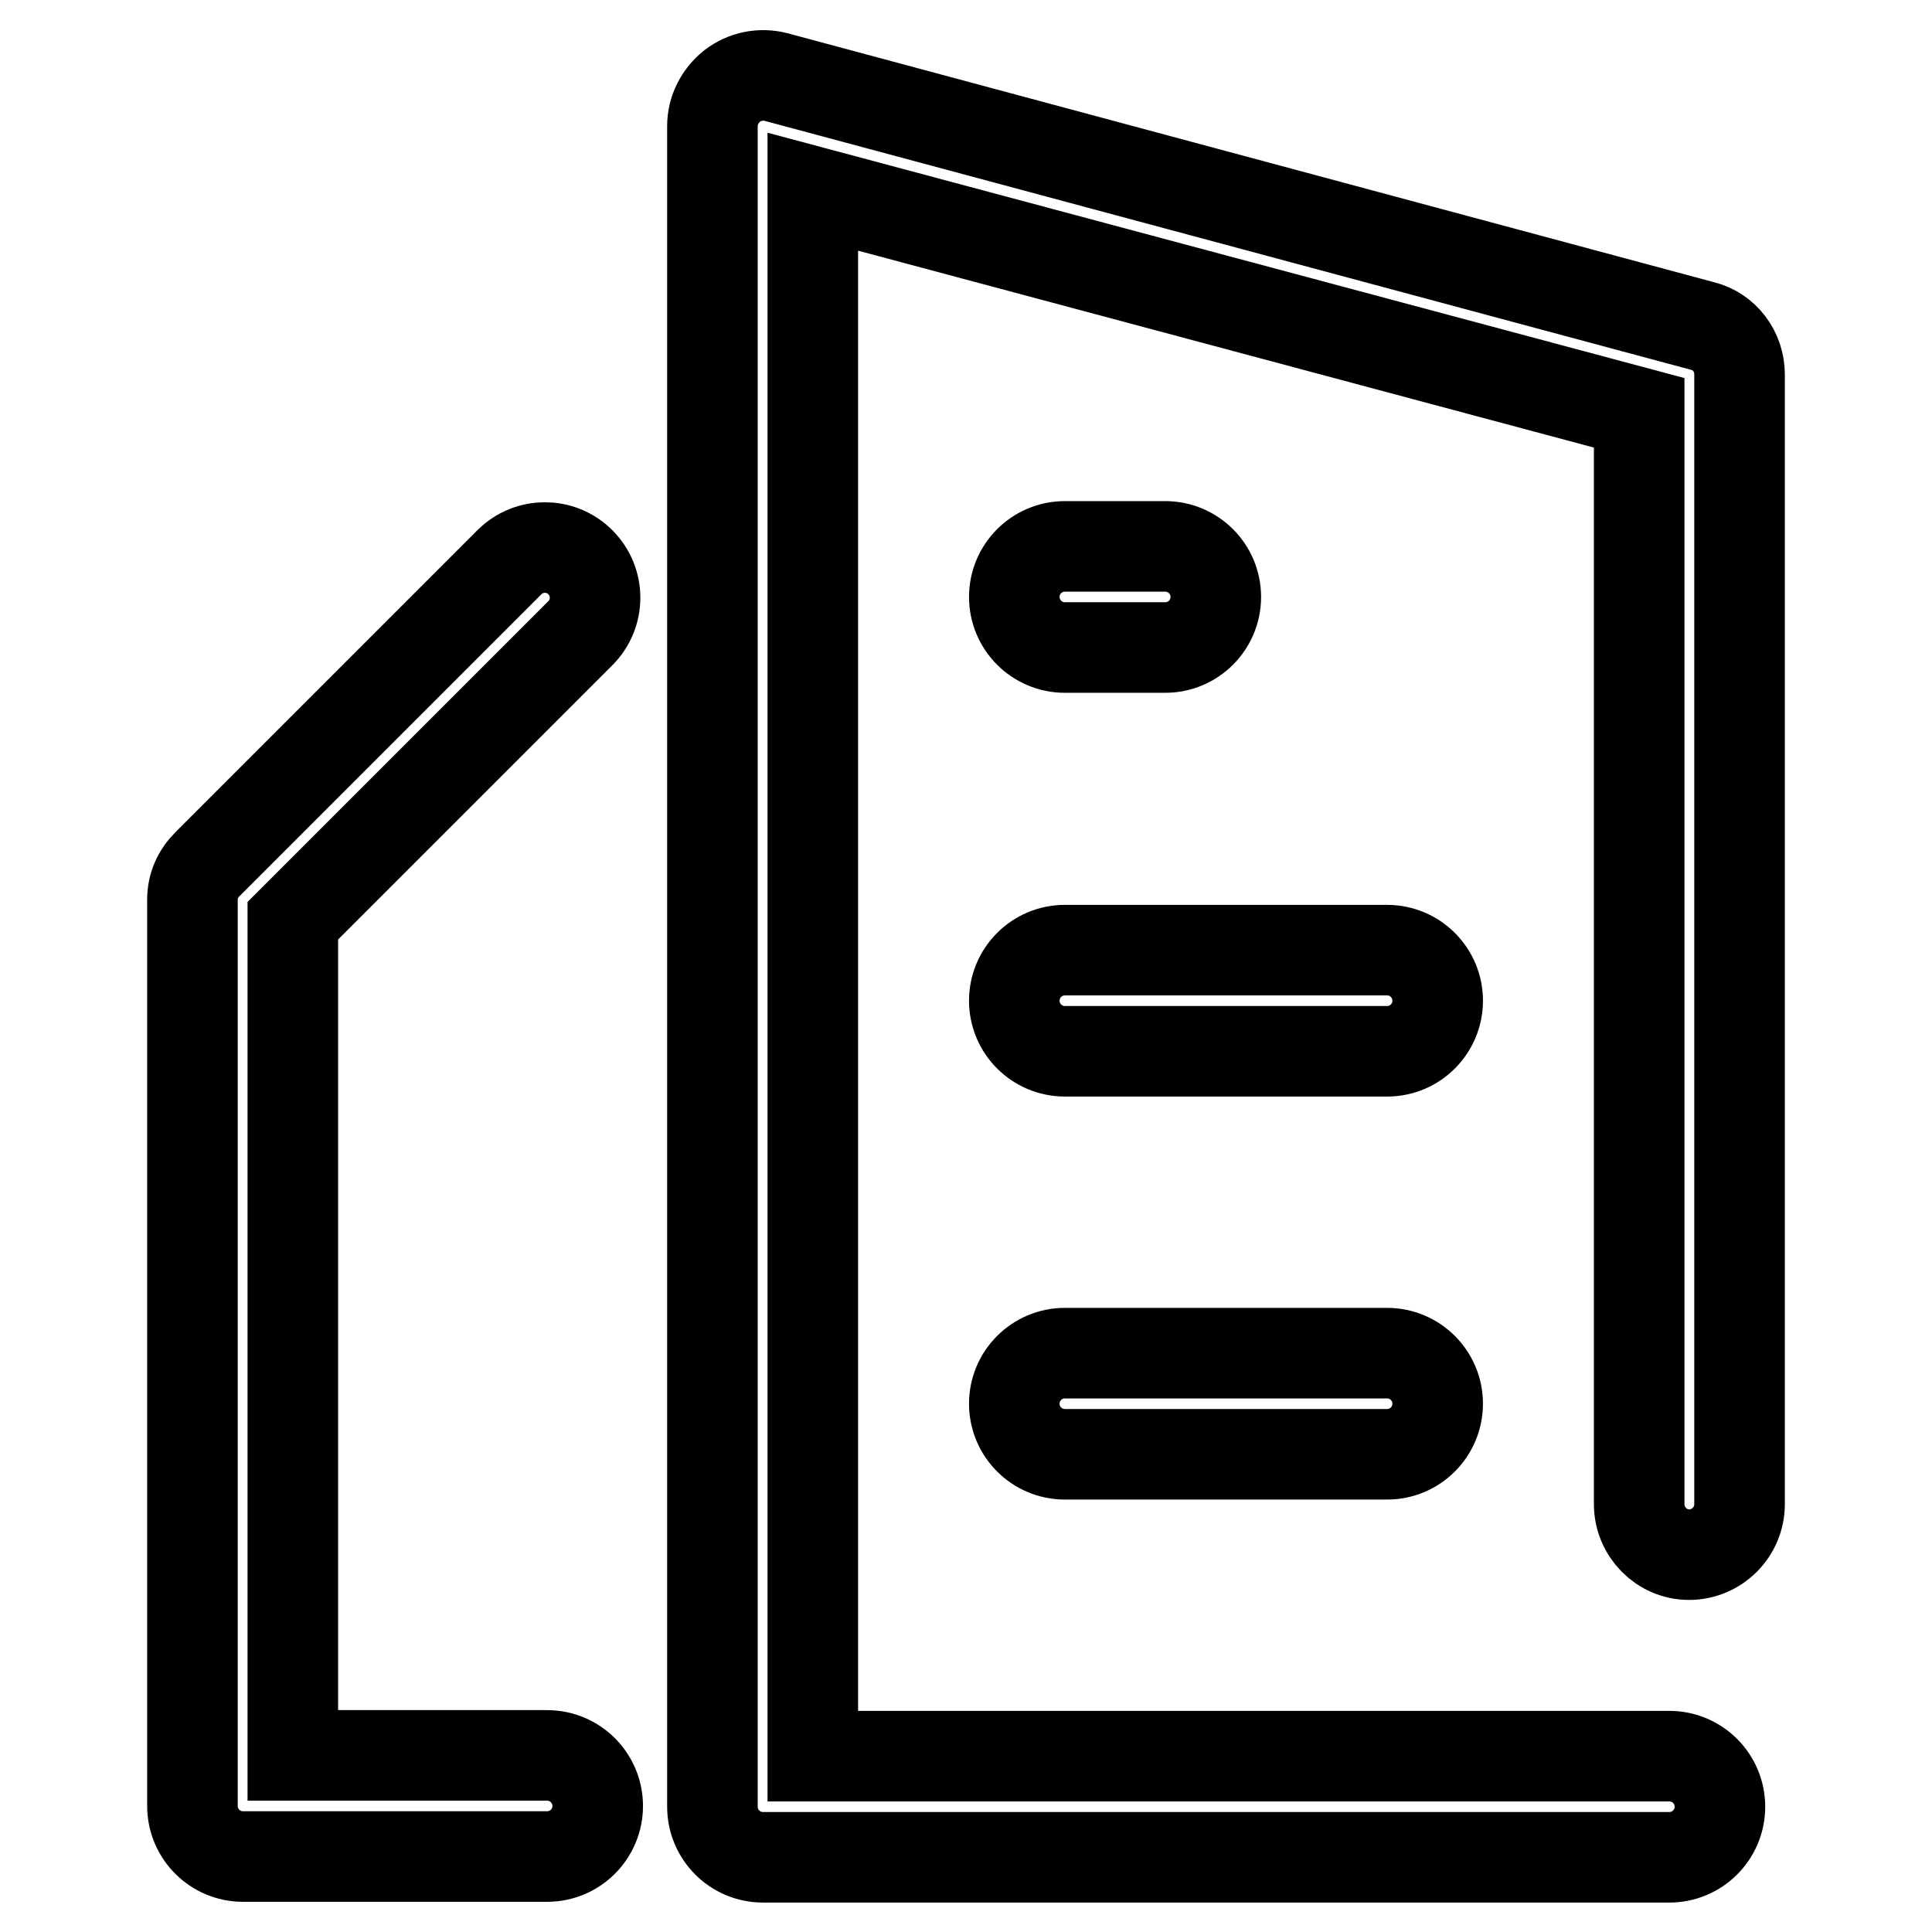 <?xml version="1.0" encoding="utf-8"?>
<!-- Svg Vector Icons : http://www.onlinewebfonts.com/icon -->
<!DOCTYPE svg PUBLIC "-//W3C//DTD SVG 1.1//EN" "http://www.w3.org/Graphics/SVG/1.1/DTD/svg11.dtd">
<svg version="1.1" xmlns="http://www.w3.org/2000/svg" xmlns:xlink="http://www.w3.org/1999/xlink" x="0px" y="0px" viewBox="0 0 256 256" enable-background="new 0 0 256 256" xml:space="preserve">
<g> <path stroke-width="12" fill-opacity="0" stroke="#000000"  d="M154.4,85.8c3.7,0,6.7-3,6.7-6.7s-3-6.7-6.7-6.7h-13.3c-3.7,0-6.7,3-6.7,6.7s3,6.7,6.7,6.7H154.4z  M183.8,179.3h-42.7c-3.7,0-6.7,3-6.7,6.7s3,6.7,6.7,6.7h42.7c3.7,0,6.7-3,6.7-6.7S187.5,179.3,183.8,179.3z M183.8,125.9h-42.7 c-3.7,0-6.7,3-6.7,6.7s3,6.7,6.7,6.7h42.7c3.7,0,6.7-3,6.7-6.7S187.5,125.9,183.8,125.9z M223.8,206c3.7,0,6.7-3,6.7-6.7V49.6 c0-3-2-5.7-4.9-6.4L102.8,10.2c-2-0.5-4.1-0.1-5.8,1.2c-1.6,1.3-2.6,3.2-2.6,5.3v222.7c0,3.7,3,6.7,6.7,6.7h120.1 c3.7,0,6.7-3,6.7-6.7c0-3.7-3-6.7-6.7-6.7H107.7V25.4l109.5,29.3v144.6C217.2,203,220.2,206,223.8,206z M76.9,83.9 c2.6-2.6,2.6-6.8,0-9.4c-2.6-2.6-6.8-2.6-9.4,0l-40,40c-1.3,1.3-2,2.9-2,4.7v120.1c0,3.7,3,6.7,6.7,6.7h40.3c3.7,0,6.7-3,6.7-6.7 c0-3.7-3-6.7-6.7-6.7H38.8V122L76.9,83.9z"/></g>
</svg>